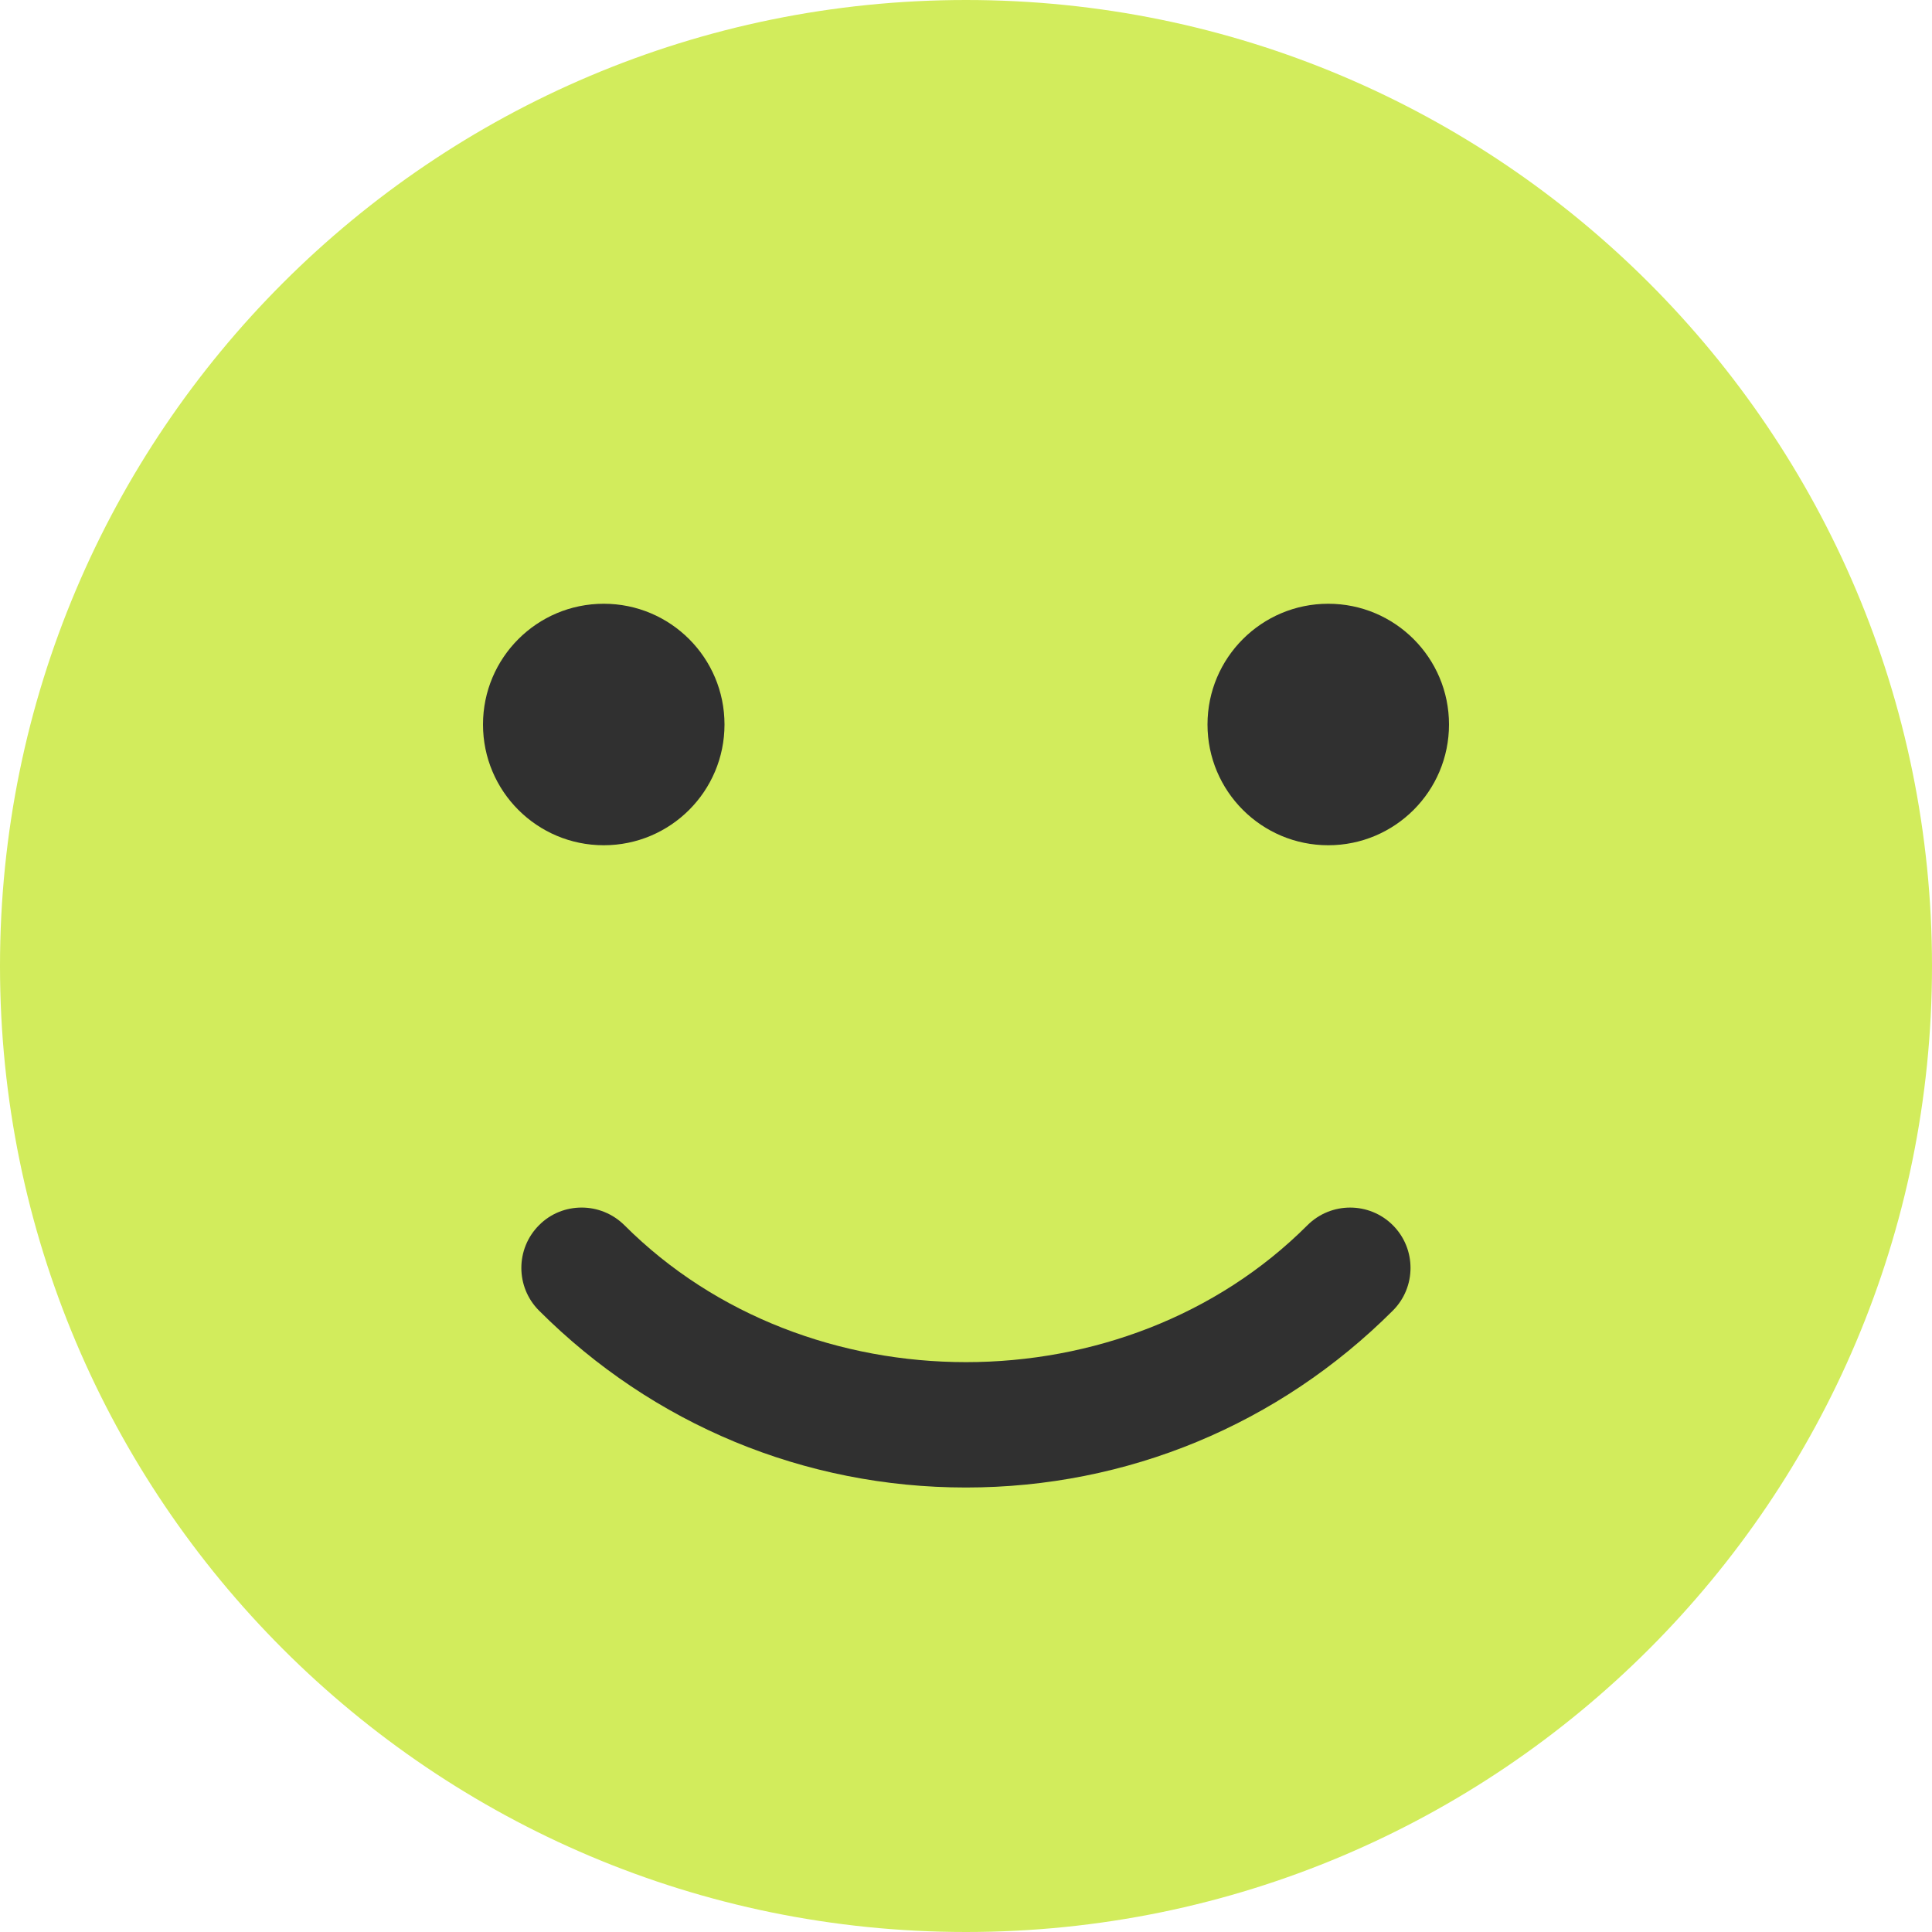 <svg width="30" height="30" viewBox="0 0 30 30" fill="none" xmlns="http://www.w3.org/2000/svg">
<path d="M15 30C23.284 30 30 23.284 30 15C30 6.716 23.284 0 15 0C6.716 0 0 6.716 0 15C0 23.284 6.716 30 15 30Z" fill="#D2EC5C"/>
<path d="M9.032 18.751C9.272 18.751 9.512 18.843 9.696 19.025C12.531 21.86 17.469 21.86 20.302 19.025C20.668 18.66 21.262 18.66 21.628 19.025C21.994 19.391 21.994 19.985 21.628 20.351C19.856 22.121 17.503 23.098 14.998 23.098C12.493 23.098 10.14 22.121 8.37 20.351C8.004 19.985 8.004 19.391 8.37 19.025C8.552 18.841 8.792 18.751 9.032 18.751Z" fill="#303030"/>
<path d="M9.375 13.125C10.411 13.125 11.25 12.286 11.25 11.25C11.25 10.214 10.411 9.375 9.375 9.375C8.339 9.375 7.5 10.214 7.5 11.25C7.5 12.286 8.339 13.125 9.375 13.125Z" fill="#303030"/>
<path d="M20.625 13.125C21.66 13.125 22.5 12.286 22.5 11.25C22.5 10.214 21.66 9.375 20.625 9.375C19.59 9.375 18.75 10.214 18.75 11.25C18.75 12.286 19.59 13.125 20.625 13.125Z" fill="#303030"/>
</svg>

